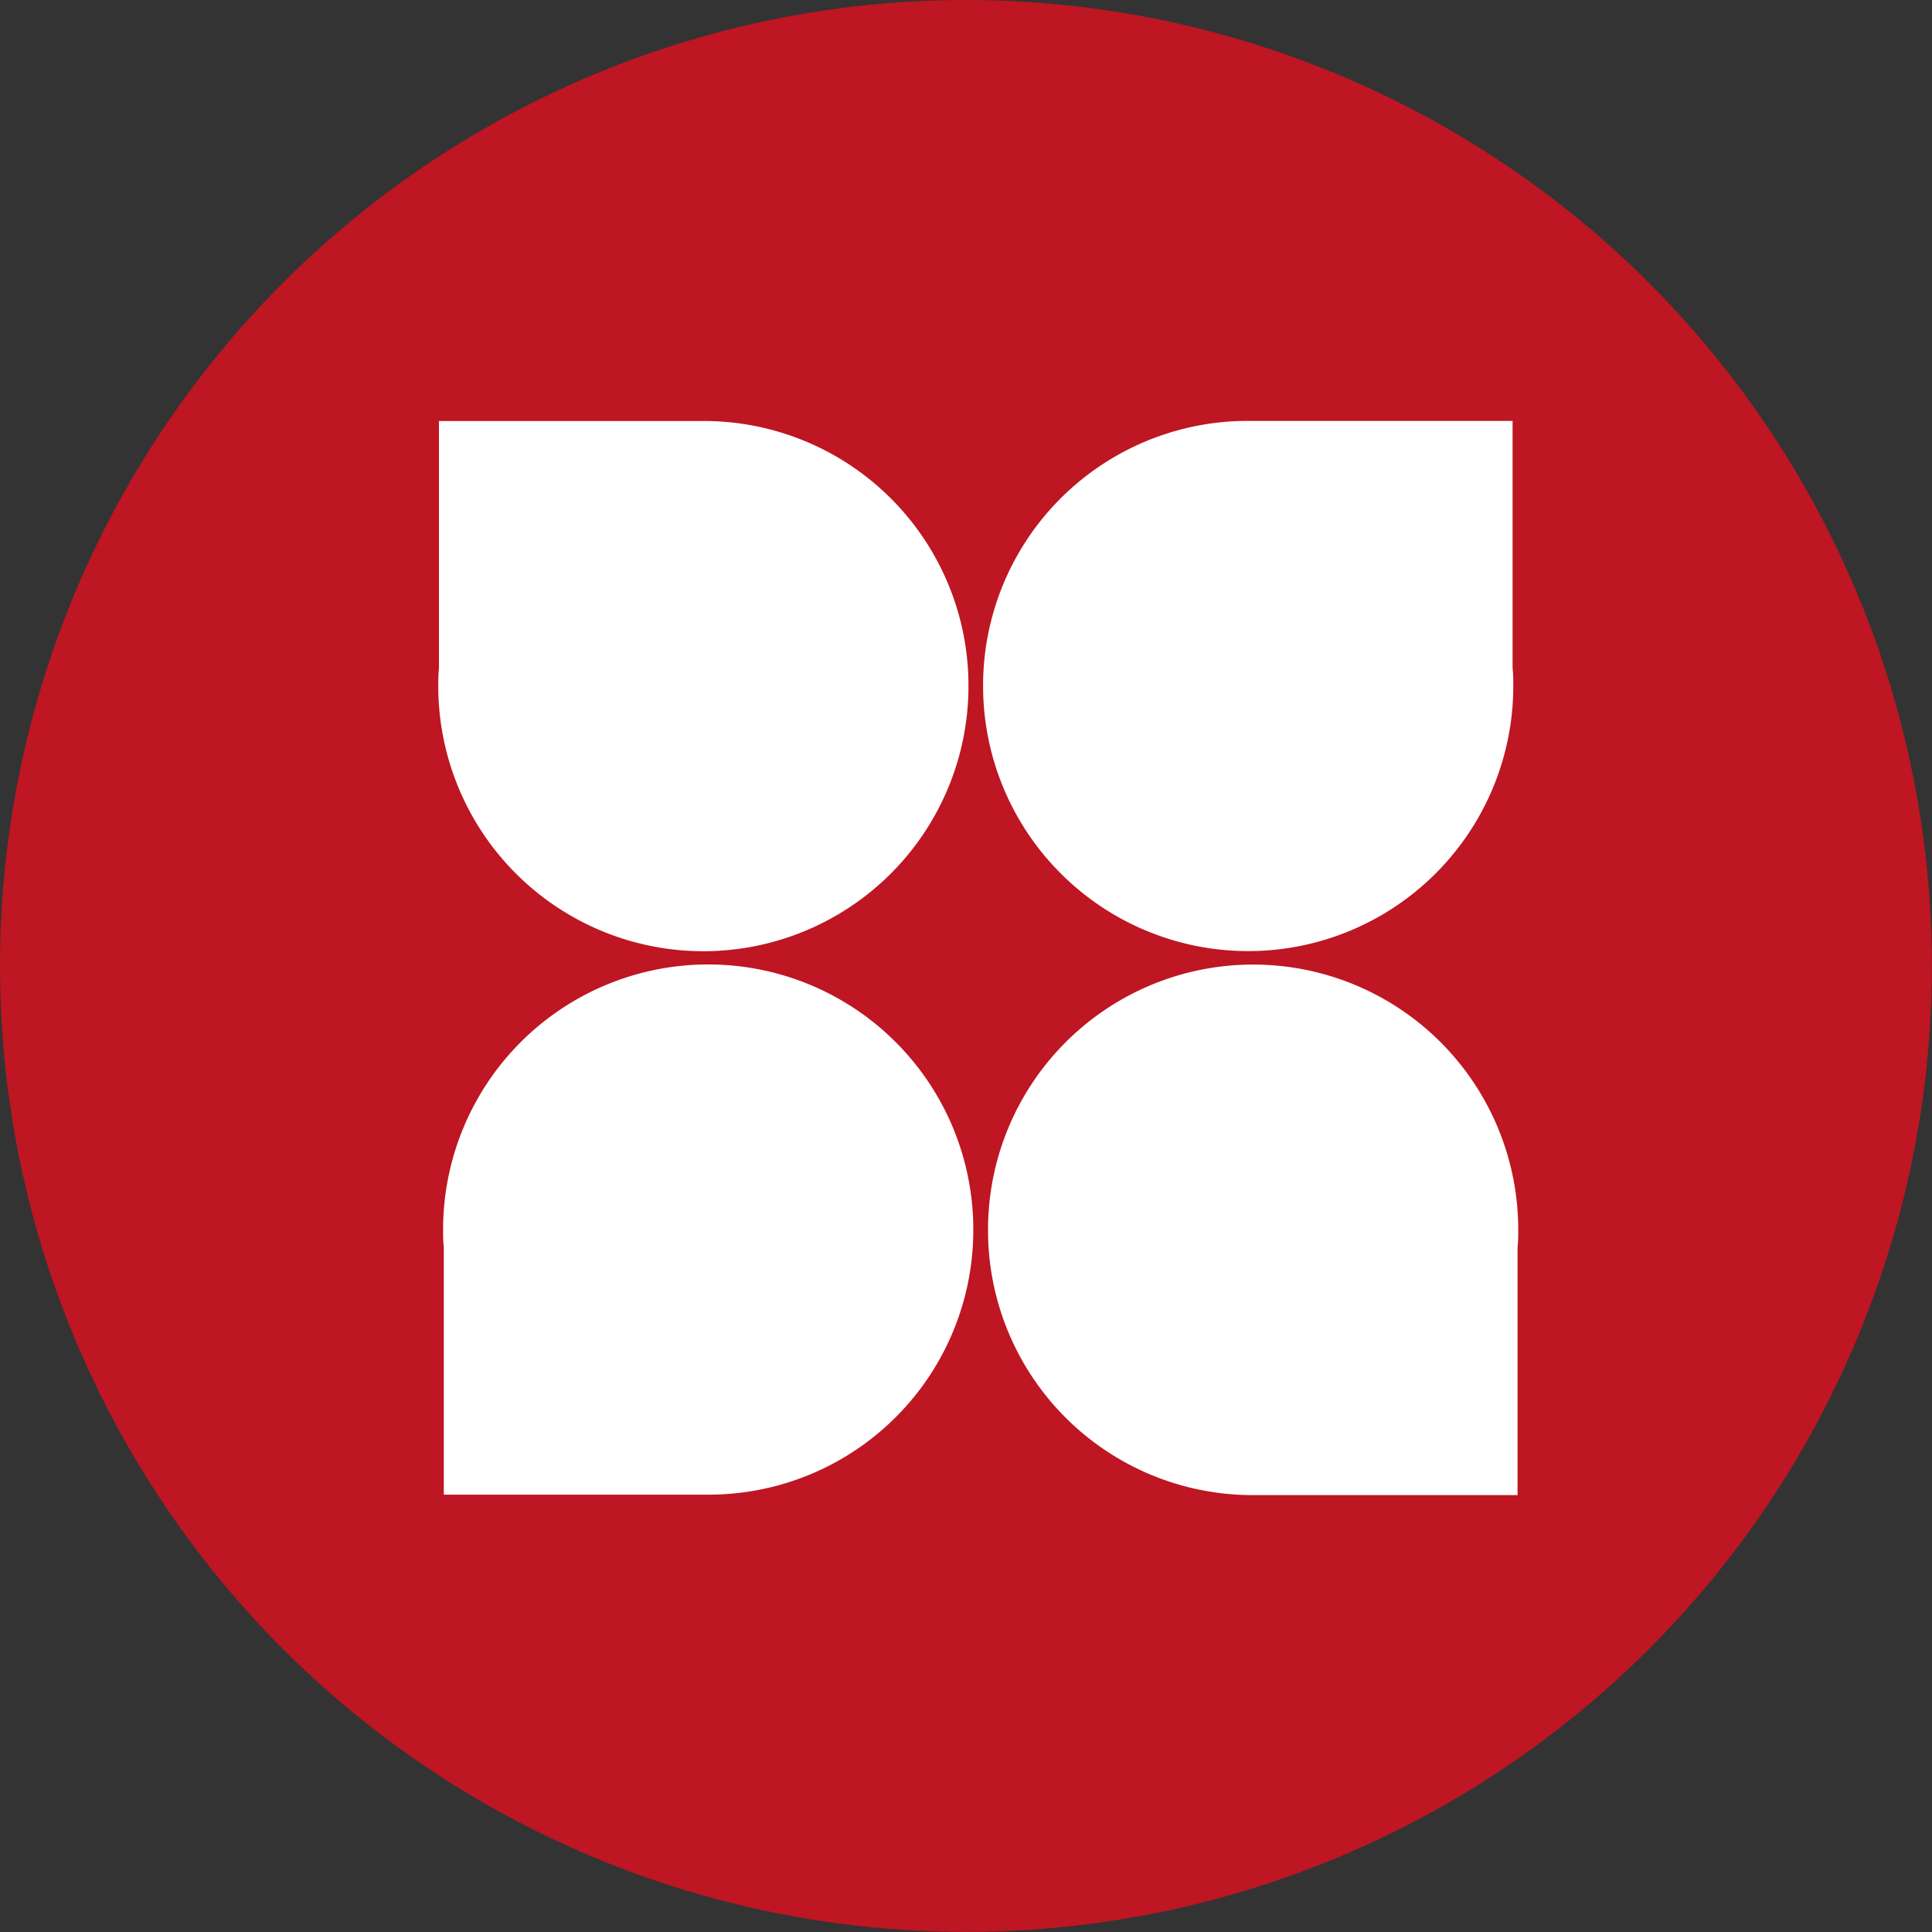 <svg xmlns="http://www.w3.org/2000/svg" viewBox="0 0 167.91 167.91"><rect x="0" y="0" width="167.91" height="167.91" fill="#333333" stroke="none"/><defs><style>.cls-1{fill:#be1622;}.cls-2{fill:#fff;}</style></defs><g id="Calque_2" data-name="Calque 2"><g id="Calque_6" data-name="Calque 6"><circle class="cls-1" cx="83.95" cy="83.95" r="83.95"/><path class="cls-2" d="M84.17,59.63a23,23,0,0,1-46.08,0c0-.52,0-1,.06-1.54l0,0V36.59h23A23,23,0,0,1,84.17,59.63Z"/><path class="cls-2" d="M85.44,59.62a23,23,0,0,0,46.08,0c0-.52,0-1-.06-1.54l0,0V36.58h-23A23,23,0,0,0,85.44,59.62Z"/><path class="cls-2" d="M84.59,106.86a23,23,0,0,0-46.08,0c0,.52,0,1,.06,1.54l0,0V129.9h23A23,23,0,0,0,84.59,106.86Z"/><path class="cls-2" d="M85.87,106.87a23,23,0,1,1,46.08,0c0,.52,0,1-.06,1.54l0,0v21.53h-23A23,23,0,0,1,85.87,106.87Z"/></g></g></svg>